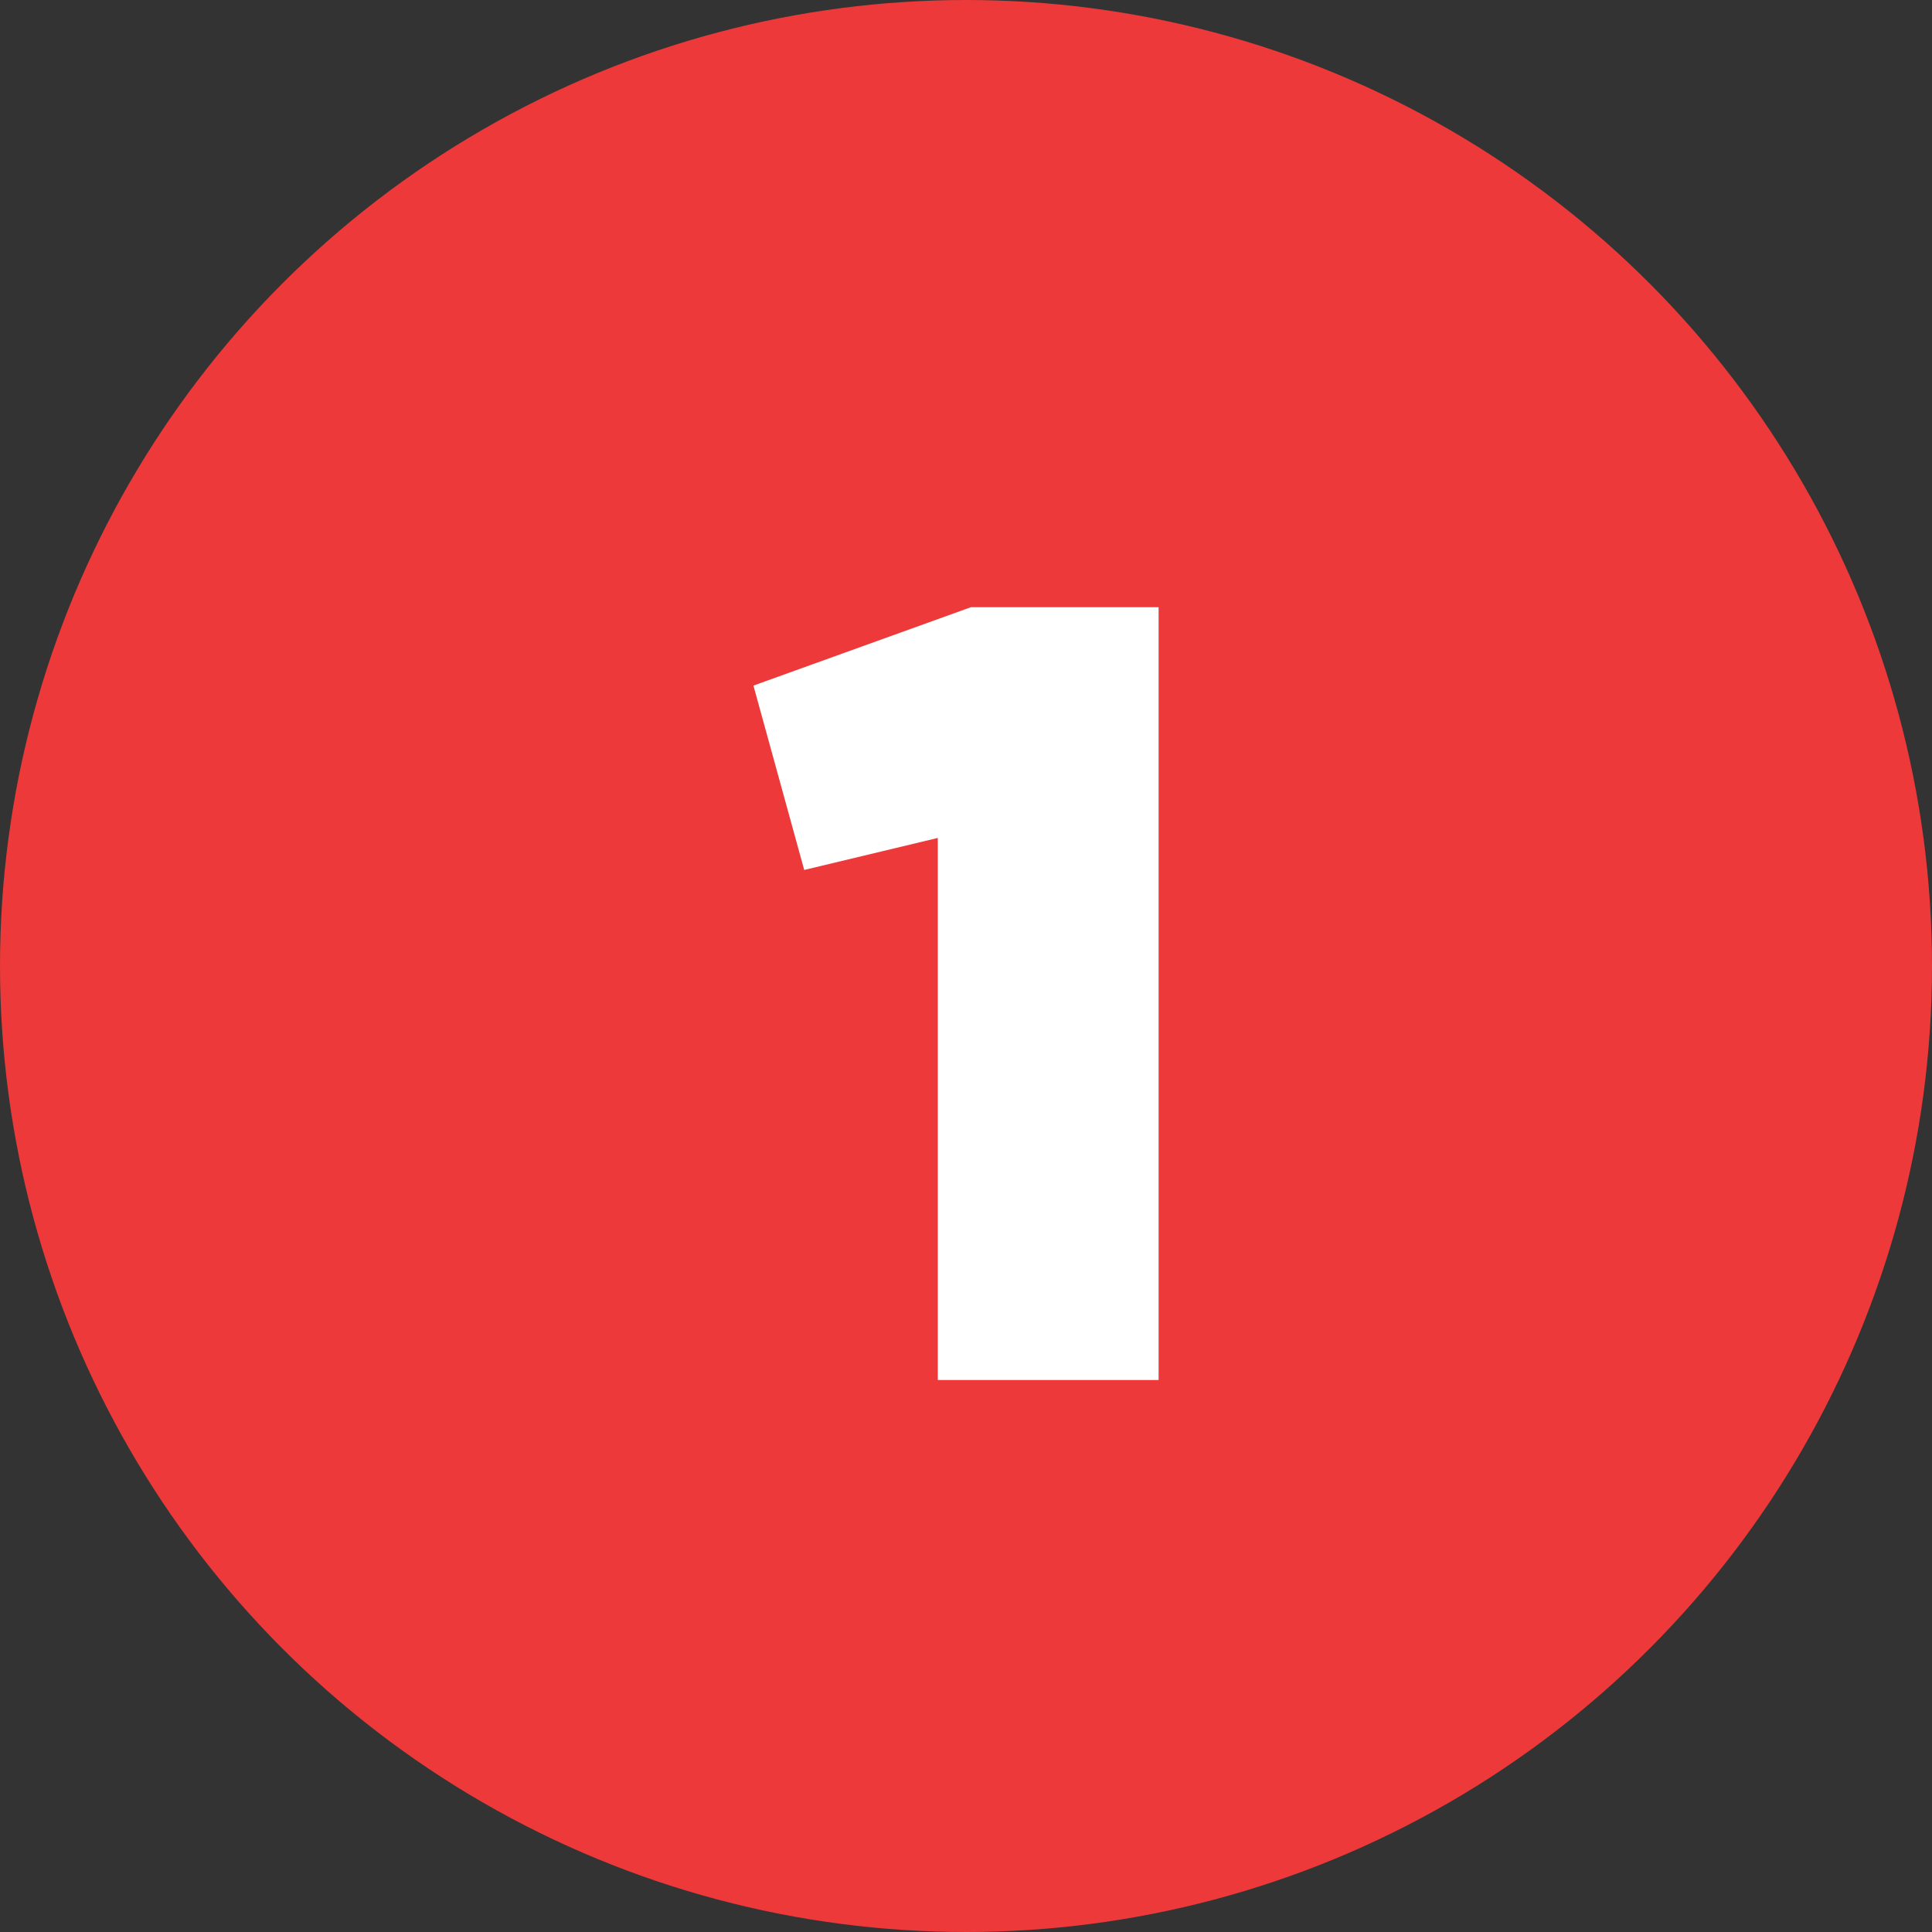 <?xml version="1.0" encoding="UTF-8"?> <svg xmlns="http://www.w3.org/2000/svg" width="42" height="42" viewBox="0 0 42 42" fill="none"><rect x="0" y="0" width="42" height="42" fill="#333333" stroke="none"/><circle cx="21" cy="21" r="21" fill="#ED3939"></circle><path d="M21.107 13.2H25.187V30H20.387V18.216L17.483 18.912L16.379 14.904L21.107 13.2Z" fill="white"></path></svg> 